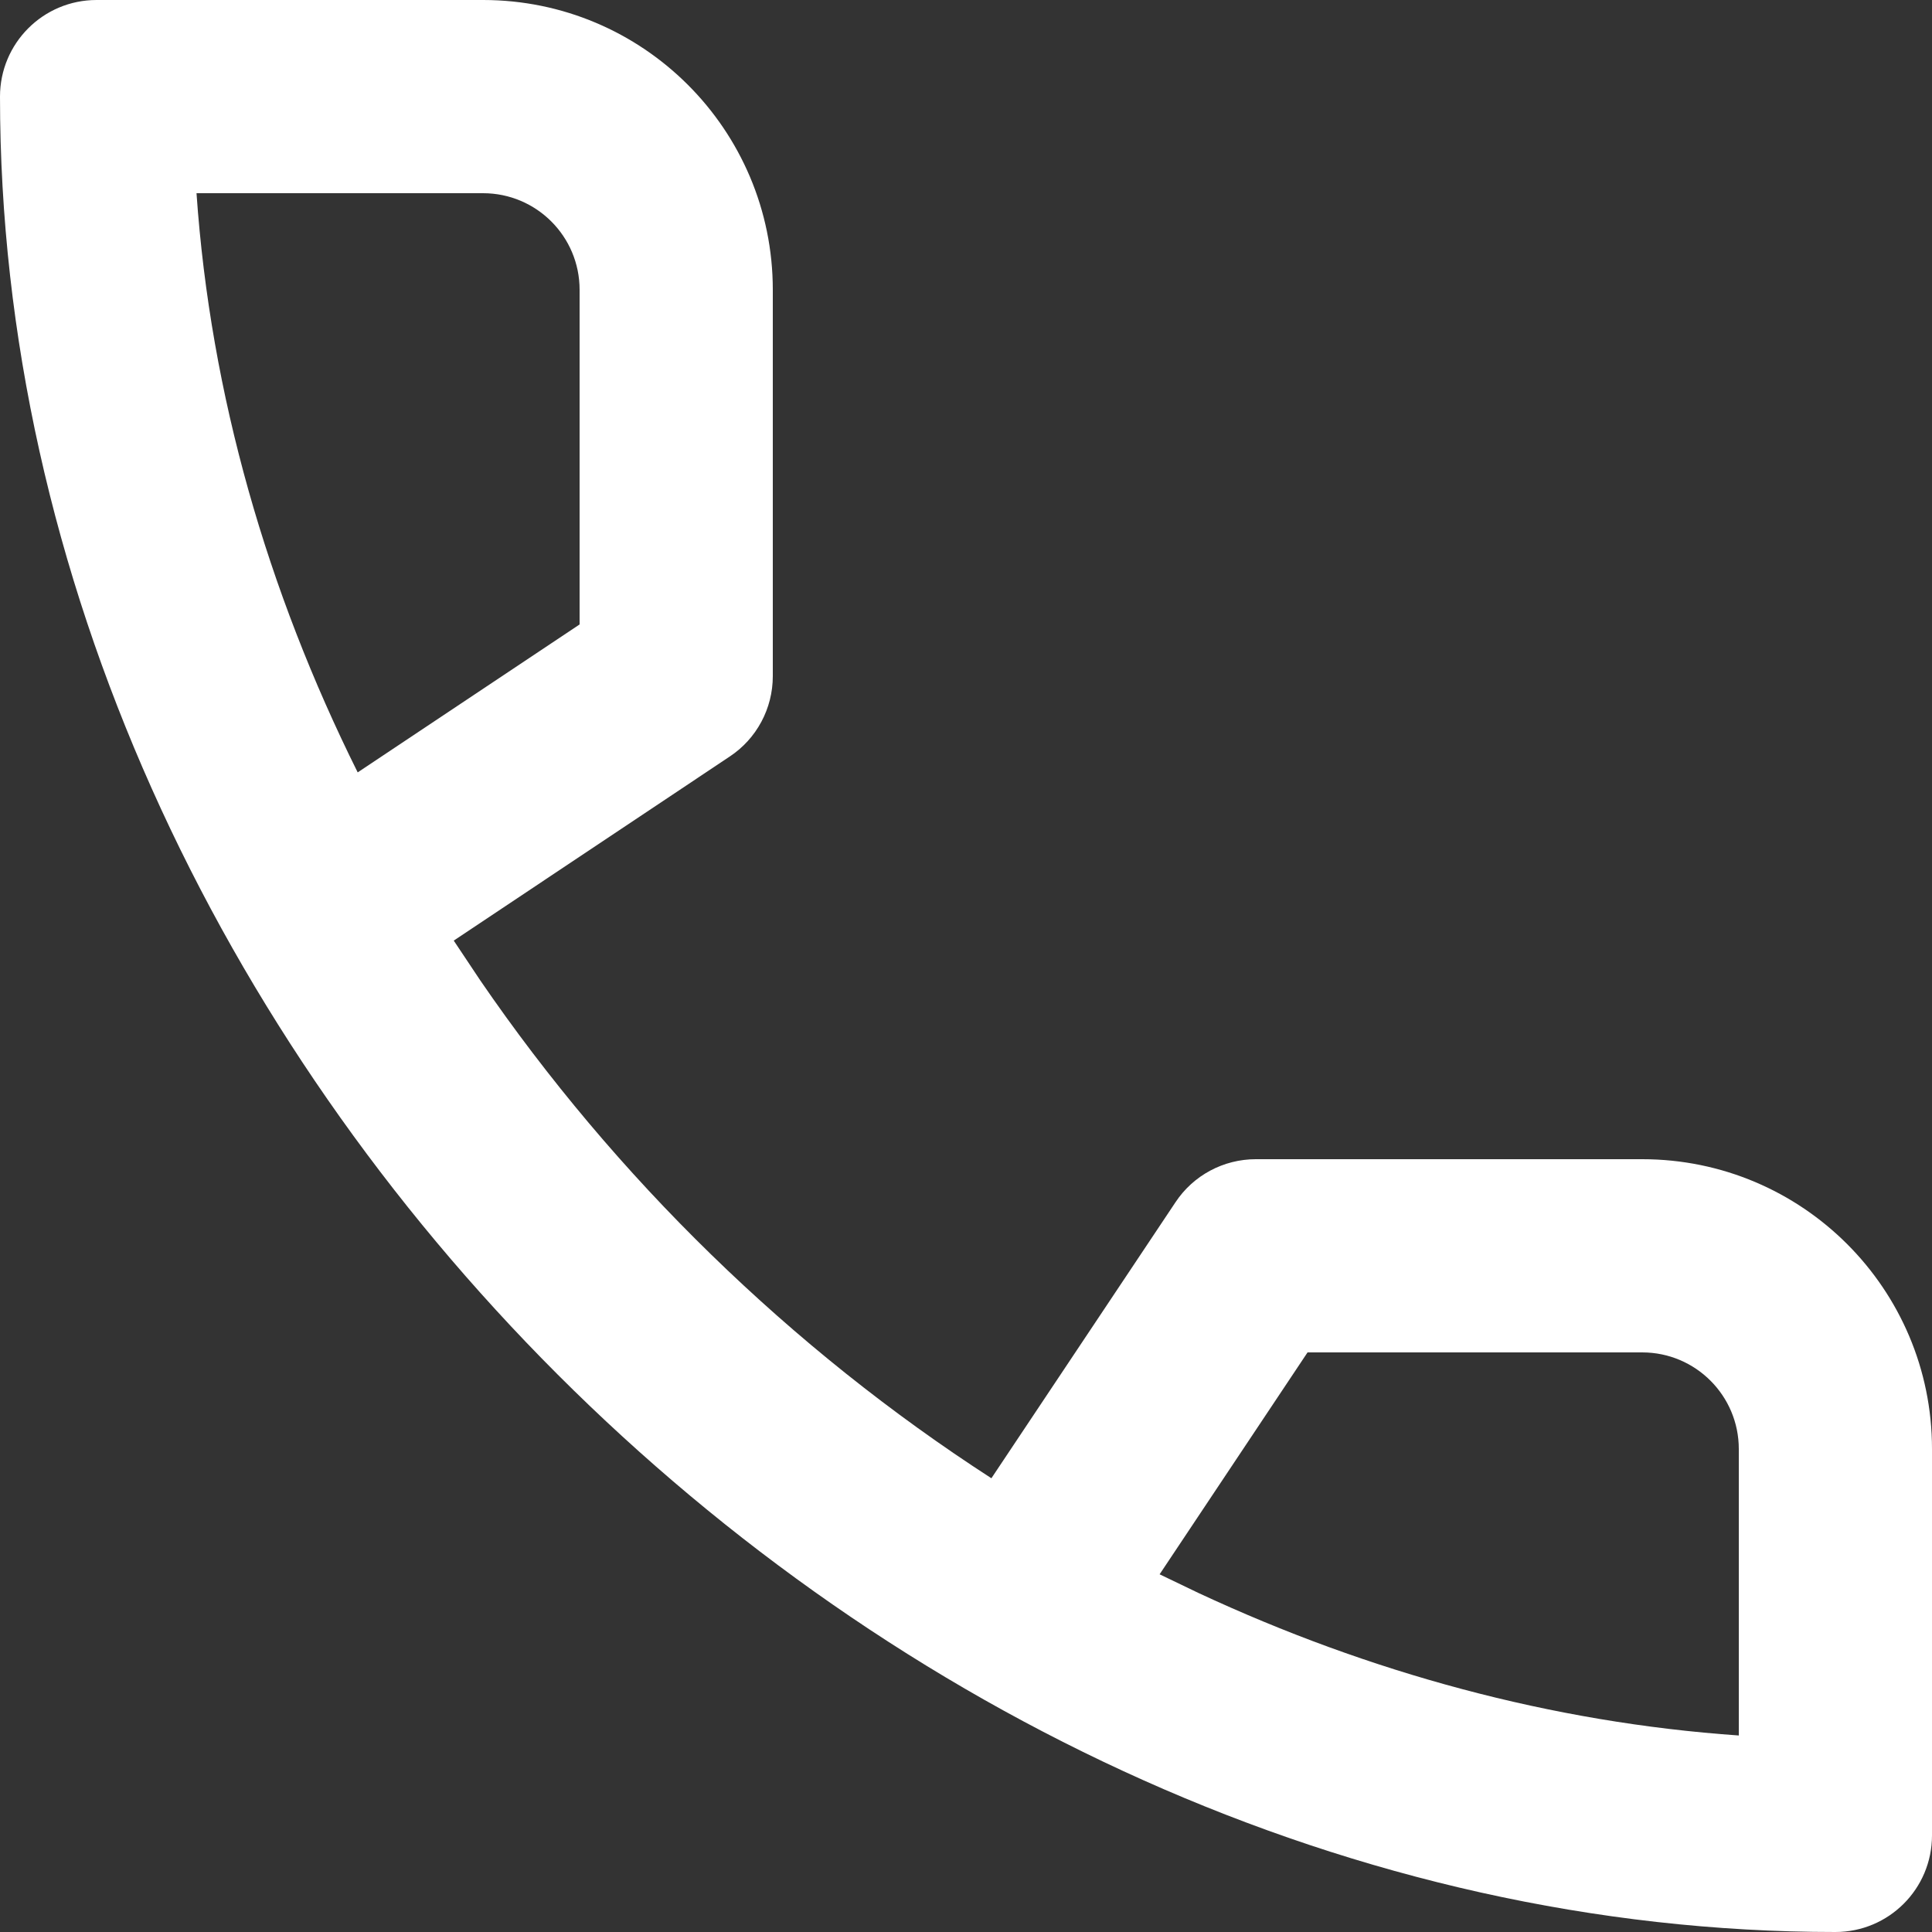 <svg width="14" height="14" viewBox="0 0 14 14" fill="none" xmlns="http://www.w3.org/2000/svg">
<rect x="0" y="0" width="14" height="14" fill="#333333" stroke="none"/>
<path id="Icon" fill-rule="evenodd" clip-rule="evenodd" d="M5.288 5.482C5.483 5.353 5.6 5.134 5.6 4.9V2.1C5.6 0.94 4.66 0 3.5 0L0.7 0C0.313 0 0 0.313 0 0.7C0 7.659 6.341 14 13.3 14C13.687 14 14 13.687 14 13.3L14 10.5C14 9.34 13.06 8.4 11.9 8.4L9.1 8.4C8.866 8.4 8.647 8.517 8.518 8.712L7.184 10.712C5.731 9.773 4.458 8.532 3.48 7.104L3.288 6.816L5.288 5.482ZM9.475 9.8L11.9 9.8C12.287 9.8 12.6 10.114 12.6 10.5L12.6 12.576C11.244 12.482 9.92 12.119 8.686 11.544L8.403 11.408L9.475 9.8ZM1.424 1.4L3.5 1.4C3.887 1.4 4.2 1.713 4.2 2.1V4.525L2.592 5.597C1.938 4.283 1.525 2.86 1.424 1.4Z" fill="white"/>
</svg>
